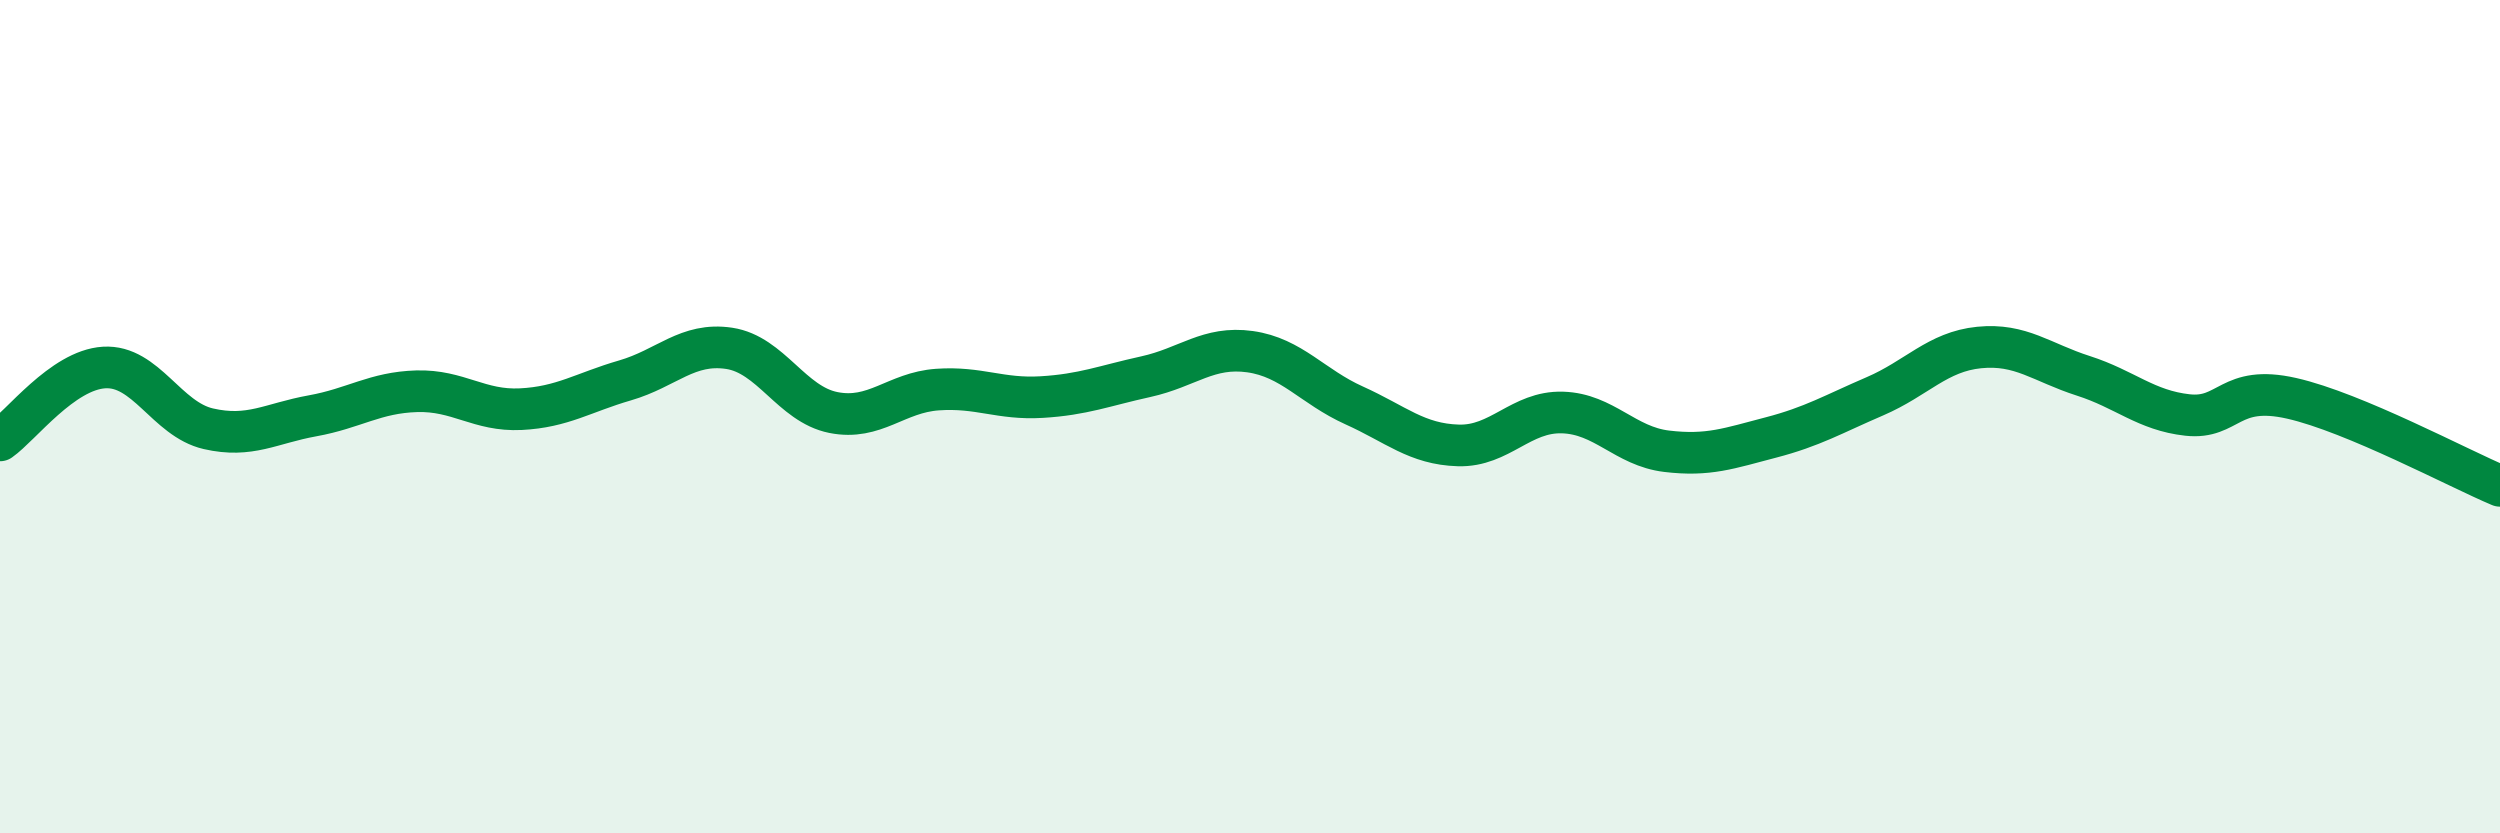 
    <svg width="60" height="20" viewBox="0 0 60 20" xmlns="http://www.w3.org/2000/svg">
      <path
        d="M 0,10.57 C 0.5,10.22 1.5,8.88 2.5,8.82 C 3.5,8.76 4,10.06 5,10.29 C 6,10.52 6.5,10.16 7.5,9.98 C 8.5,9.8 9,9.42 10,9.39 C 11,9.36 11.5,9.87 12.5,9.82 C 13.5,9.77 14,9.42 15,9.13 C 16,8.84 16.5,8.21 17.5,8.36 C 18.5,8.51 19,9.7 20,9.9 C 21,10.1 21.5,9.42 22.5,9.35 C 23.5,9.28 24,9.59 25,9.53 C 26,9.47 26.5,9.26 27.5,9.04 C 28.5,8.82 29,8.3 30,8.44 C 31,8.58 31.5,9.28 32.5,9.73 C 33.5,10.18 34,10.66 35,10.69 C 36,10.72 36.5,9.87 37.5,9.9 C 38.5,9.93 39,10.71 40,10.83 C 41,10.95 41.5,10.76 42.5,10.5 C 43.5,10.24 44,9.94 45,9.51 C 46,9.08 46.5,8.44 47.5,8.34 C 48.5,8.24 49,8.7 50,9.02 C 51,9.34 51.5,9.85 52.5,9.96 C 53.5,10.07 53.5,9.22 55,9.56 C 56.5,9.9 59,11.24 60,11.66L60 20L0 20Z"
        fill="#008740"
        opacity="0.1"
        stroke-linecap="round"
        stroke-linejoin="round"
      />
      <path
        d="M 0,10.57 C 0.5,10.22 1.5,8.88 2.5,8.82 C 3.5,8.76 4,10.06 5,10.29 C 6,10.52 6.5,10.16 7.5,9.98 C 8.5,9.8 9,9.42 10,9.39 C 11,9.36 11.5,9.87 12.5,9.82 C 13.5,9.77 14,9.42 15,9.13 C 16,8.84 16.5,8.21 17.5,8.36 C 18.5,8.51 19,9.7 20,9.9 C 21,10.1 21.5,9.42 22.5,9.35 C 23.5,9.28 24,9.59 25,9.53 C 26,9.47 26.5,9.26 27.5,9.04 C 28.5,8.82 29,8.3 30,8.44 C 31,8.58 31.5,9.28 32.5,9.73 C 33.5,10.18 34,10.66 35,10.69 C 36,10.72 36.5,9.87 37.5,9.9 C 38.5,9.93 39,10.71 40,10.83 C 41,10.95 41.5,10.76 42.5,10.5 C 43.5,10.24 44,9.94 45,9.51 C 46,9.08 46.5,8.44 47.5,8.34 C 48.5,8.24 49,8.7 50,9.02 C 51,9.34 51.5,9.85 52.5,9.96 C 53.5,10.07 53.5,9.22 55,9.56 C 56.5,9.9 59,11.24 60,11.66"
        stroke="#008740"
        stroke-width="1"
        fill="none"
        stroke-linecap="round"
        stroke-linejoin="round"
      />
    </svg>
  
